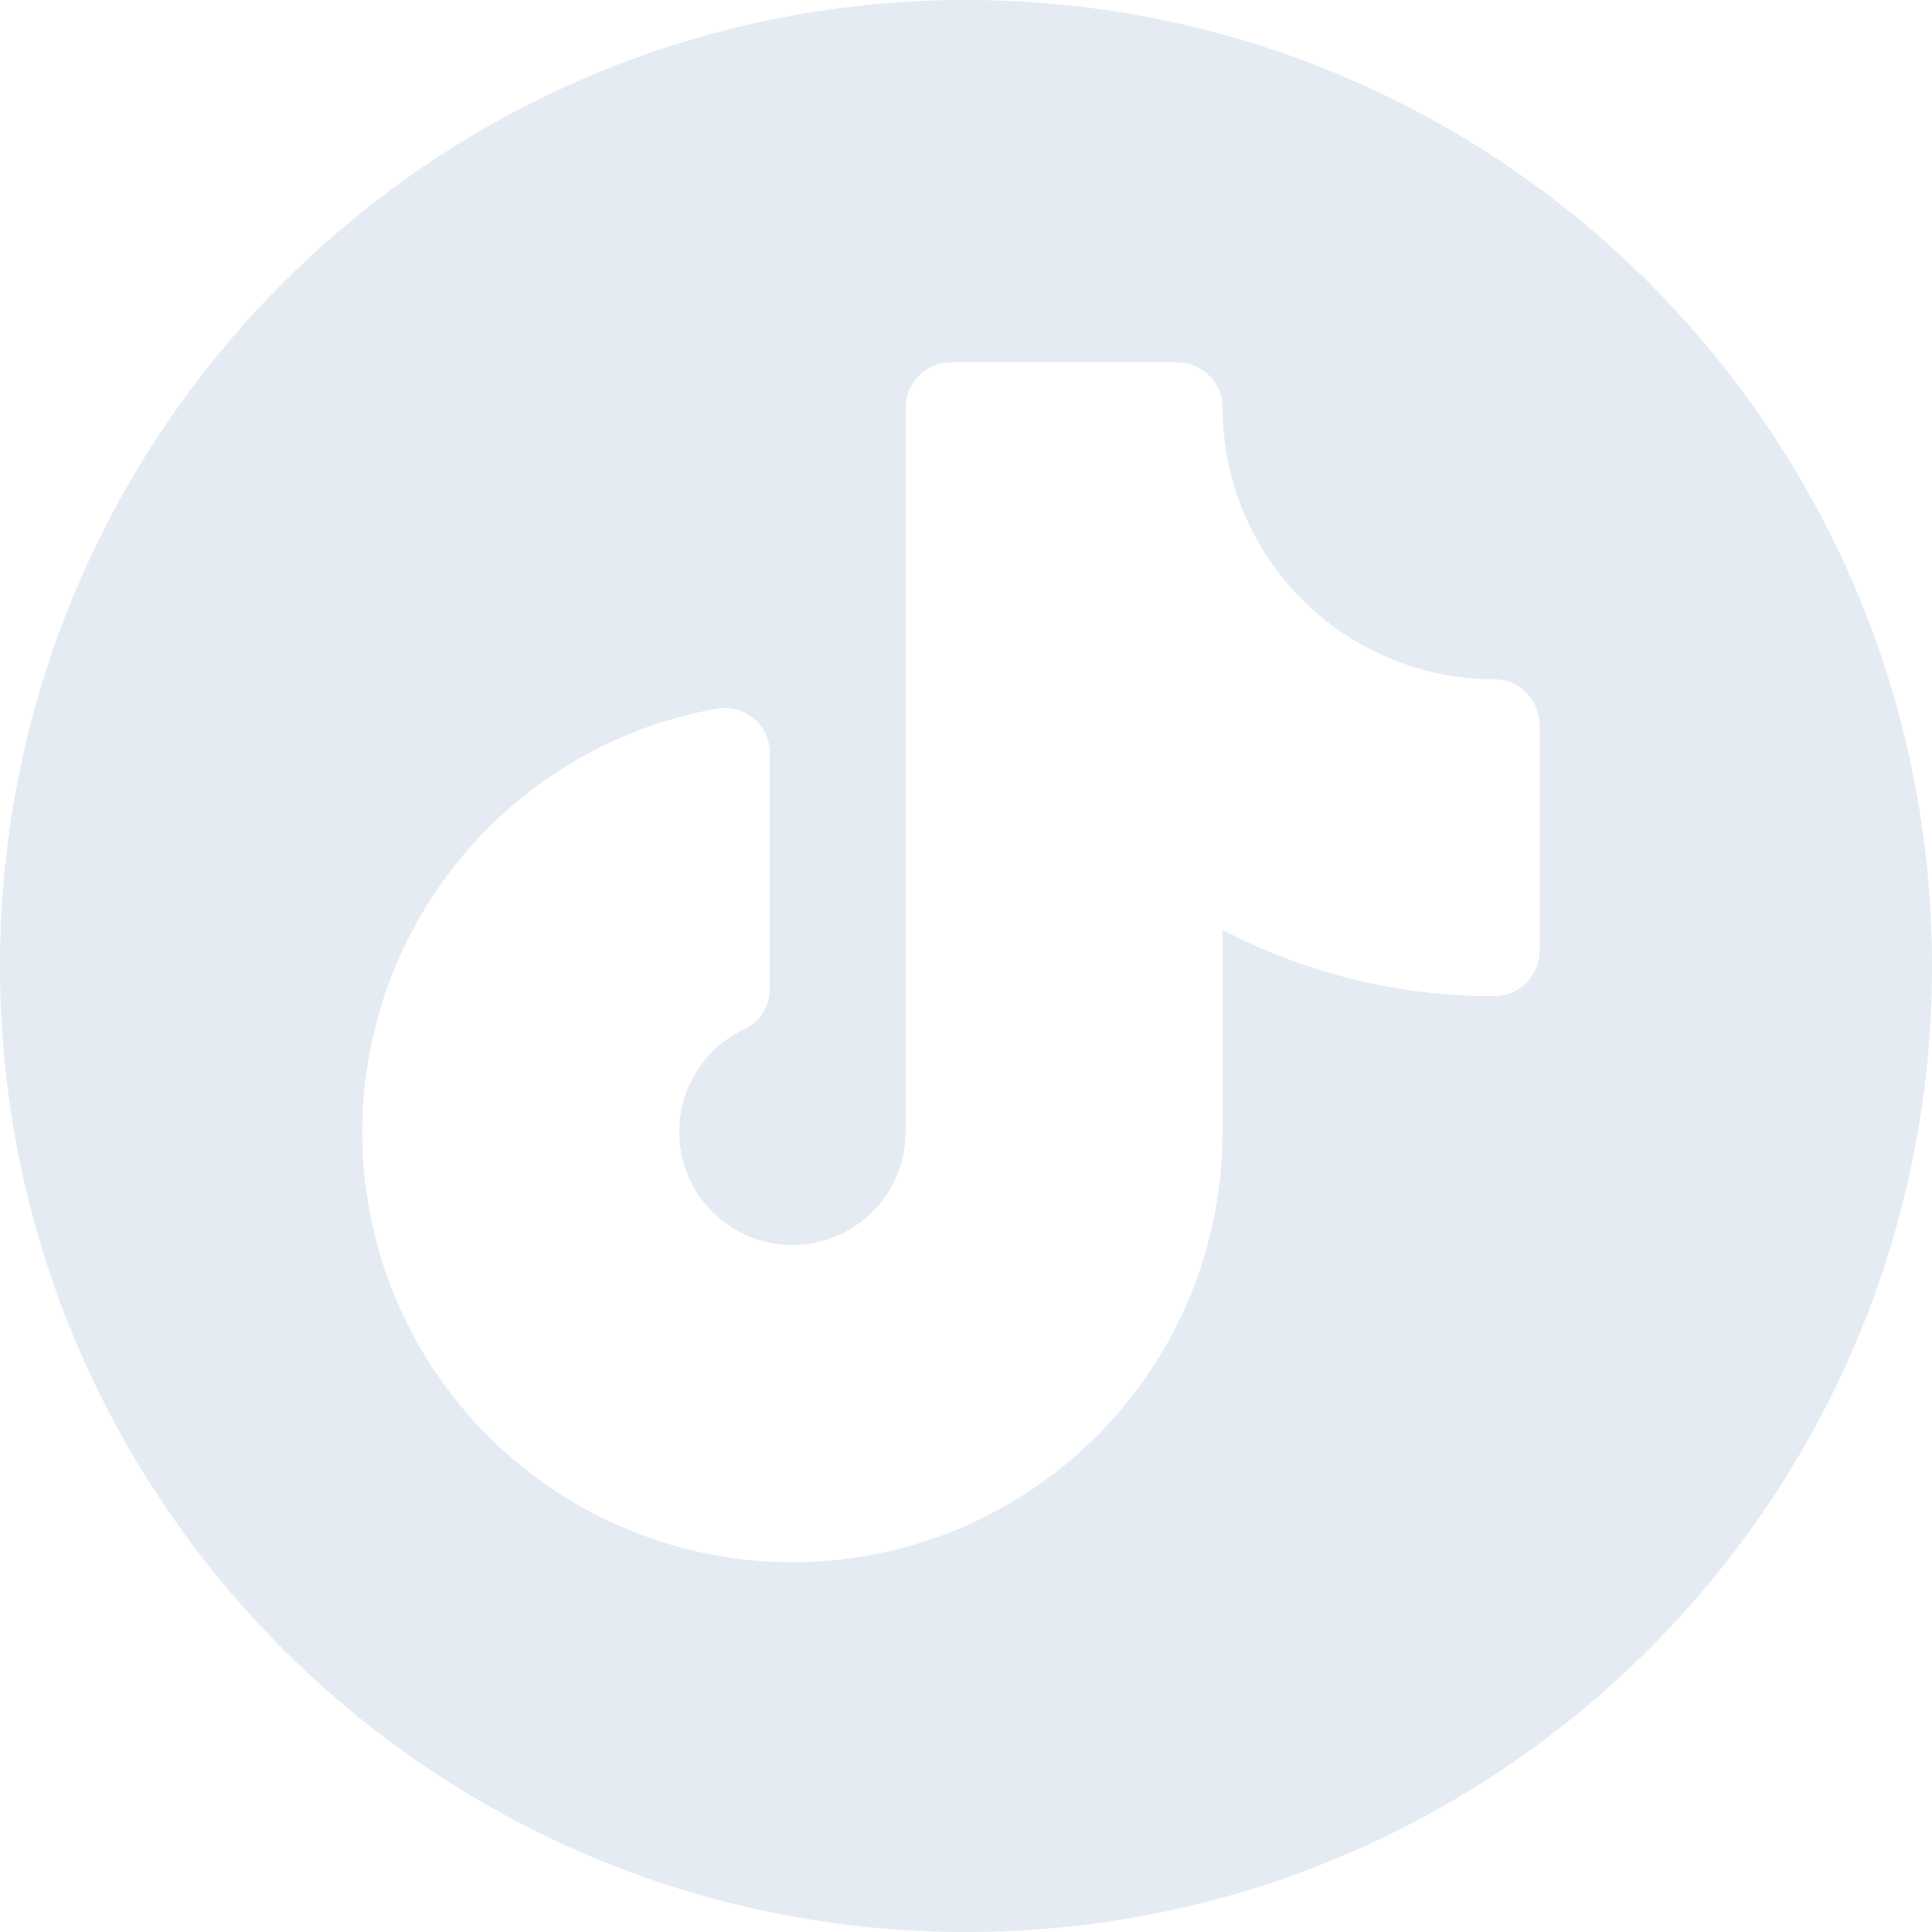 <?xml version="1.0" encoding="UTF-8"?>
<svg xmlns="http://www.w3.org/2000/svg" width="32" height="32" viewBox="0 0 32 32" fill="none">
  <path fill-rule="evenodd" clip-rule="evenodd" d="M16 32C24.837 32 32 24.837 32 16C32 7.163 24.837 0 16 0C7.163 0 0 7.163 0 16C0 24.837 7.163 32 16 32ZM25.5 15.75V12C25.5 11.801 25.421 11.61 25.28 11.47C25.14 11.329 24.949 11.25 24.75 11.25C23.556 11.25 22.412 10.776 21.568 9.932C20.724 9.088 20.25 7.943 20.25 6.75C20.25 6.551 20.171 6.36 20.03 6.22C19.89 6.079 19.699 6 19.5 6H15.75C15.551 6 15.36 6.079 15.22 6.22C15.079 6.36 15 6.551 15 6.75V18.75C14.999 19.085 14.909 19.414 14.738 19.703C14.567 19.991 14.321 20.228 14.027 20.389C13.734 20.551 13.402 20.63 13.067 20.62C12.732 20.61 12.406 20.51 12.122 20.33C11.839 20.151 11.609 19.899 11.456 19.601C11.303 19.302 11.233 18.968 11.253 18.634C11.273 18.299 11.383 17.976 11.57 17.698C11.758 17.42 12.016 17.197 12.319 17.053C12.448 16.994 12.557 16.899 12.633 16.779C12.71 16.659 12.75 16.52 12.75 16.378V12.478C12.752 12.367 12.728 12.257 12.681 12.156C12.634 12.055 12.565 11.967 12.478 11.897C12.394 11.828 12.296 11.778 12.191 11.75C12.086 11.723 11.976 11.718 11.869 11.738C10.534 11.976 9.296 12.591 8.299 13.509C7.302 14.427 6.587 15.611 6.239 16.921C5.891 18.231 5.924 19.613 6.333 20.905C6.743 22.197 7.513 23.346 8.553 24.215C9.592 25.085 10.859 25.64 12.203 25.816C13.547 25.991 14.913 25.78 16.141 25.206C17.369 24.632 18.408 23.72 19.136 22.576C19.864 21.433 20.25 20.105 20.25 18.75V15.403C21.639 16.128 23.183 16.504 24.75 16.5C24.949 16.5 25.14 16.421 25.28 16.28C25.421 16.14 25.5 15.949 25.5 15.75Z" fill="#E4EBF3"></path>
</svg>
